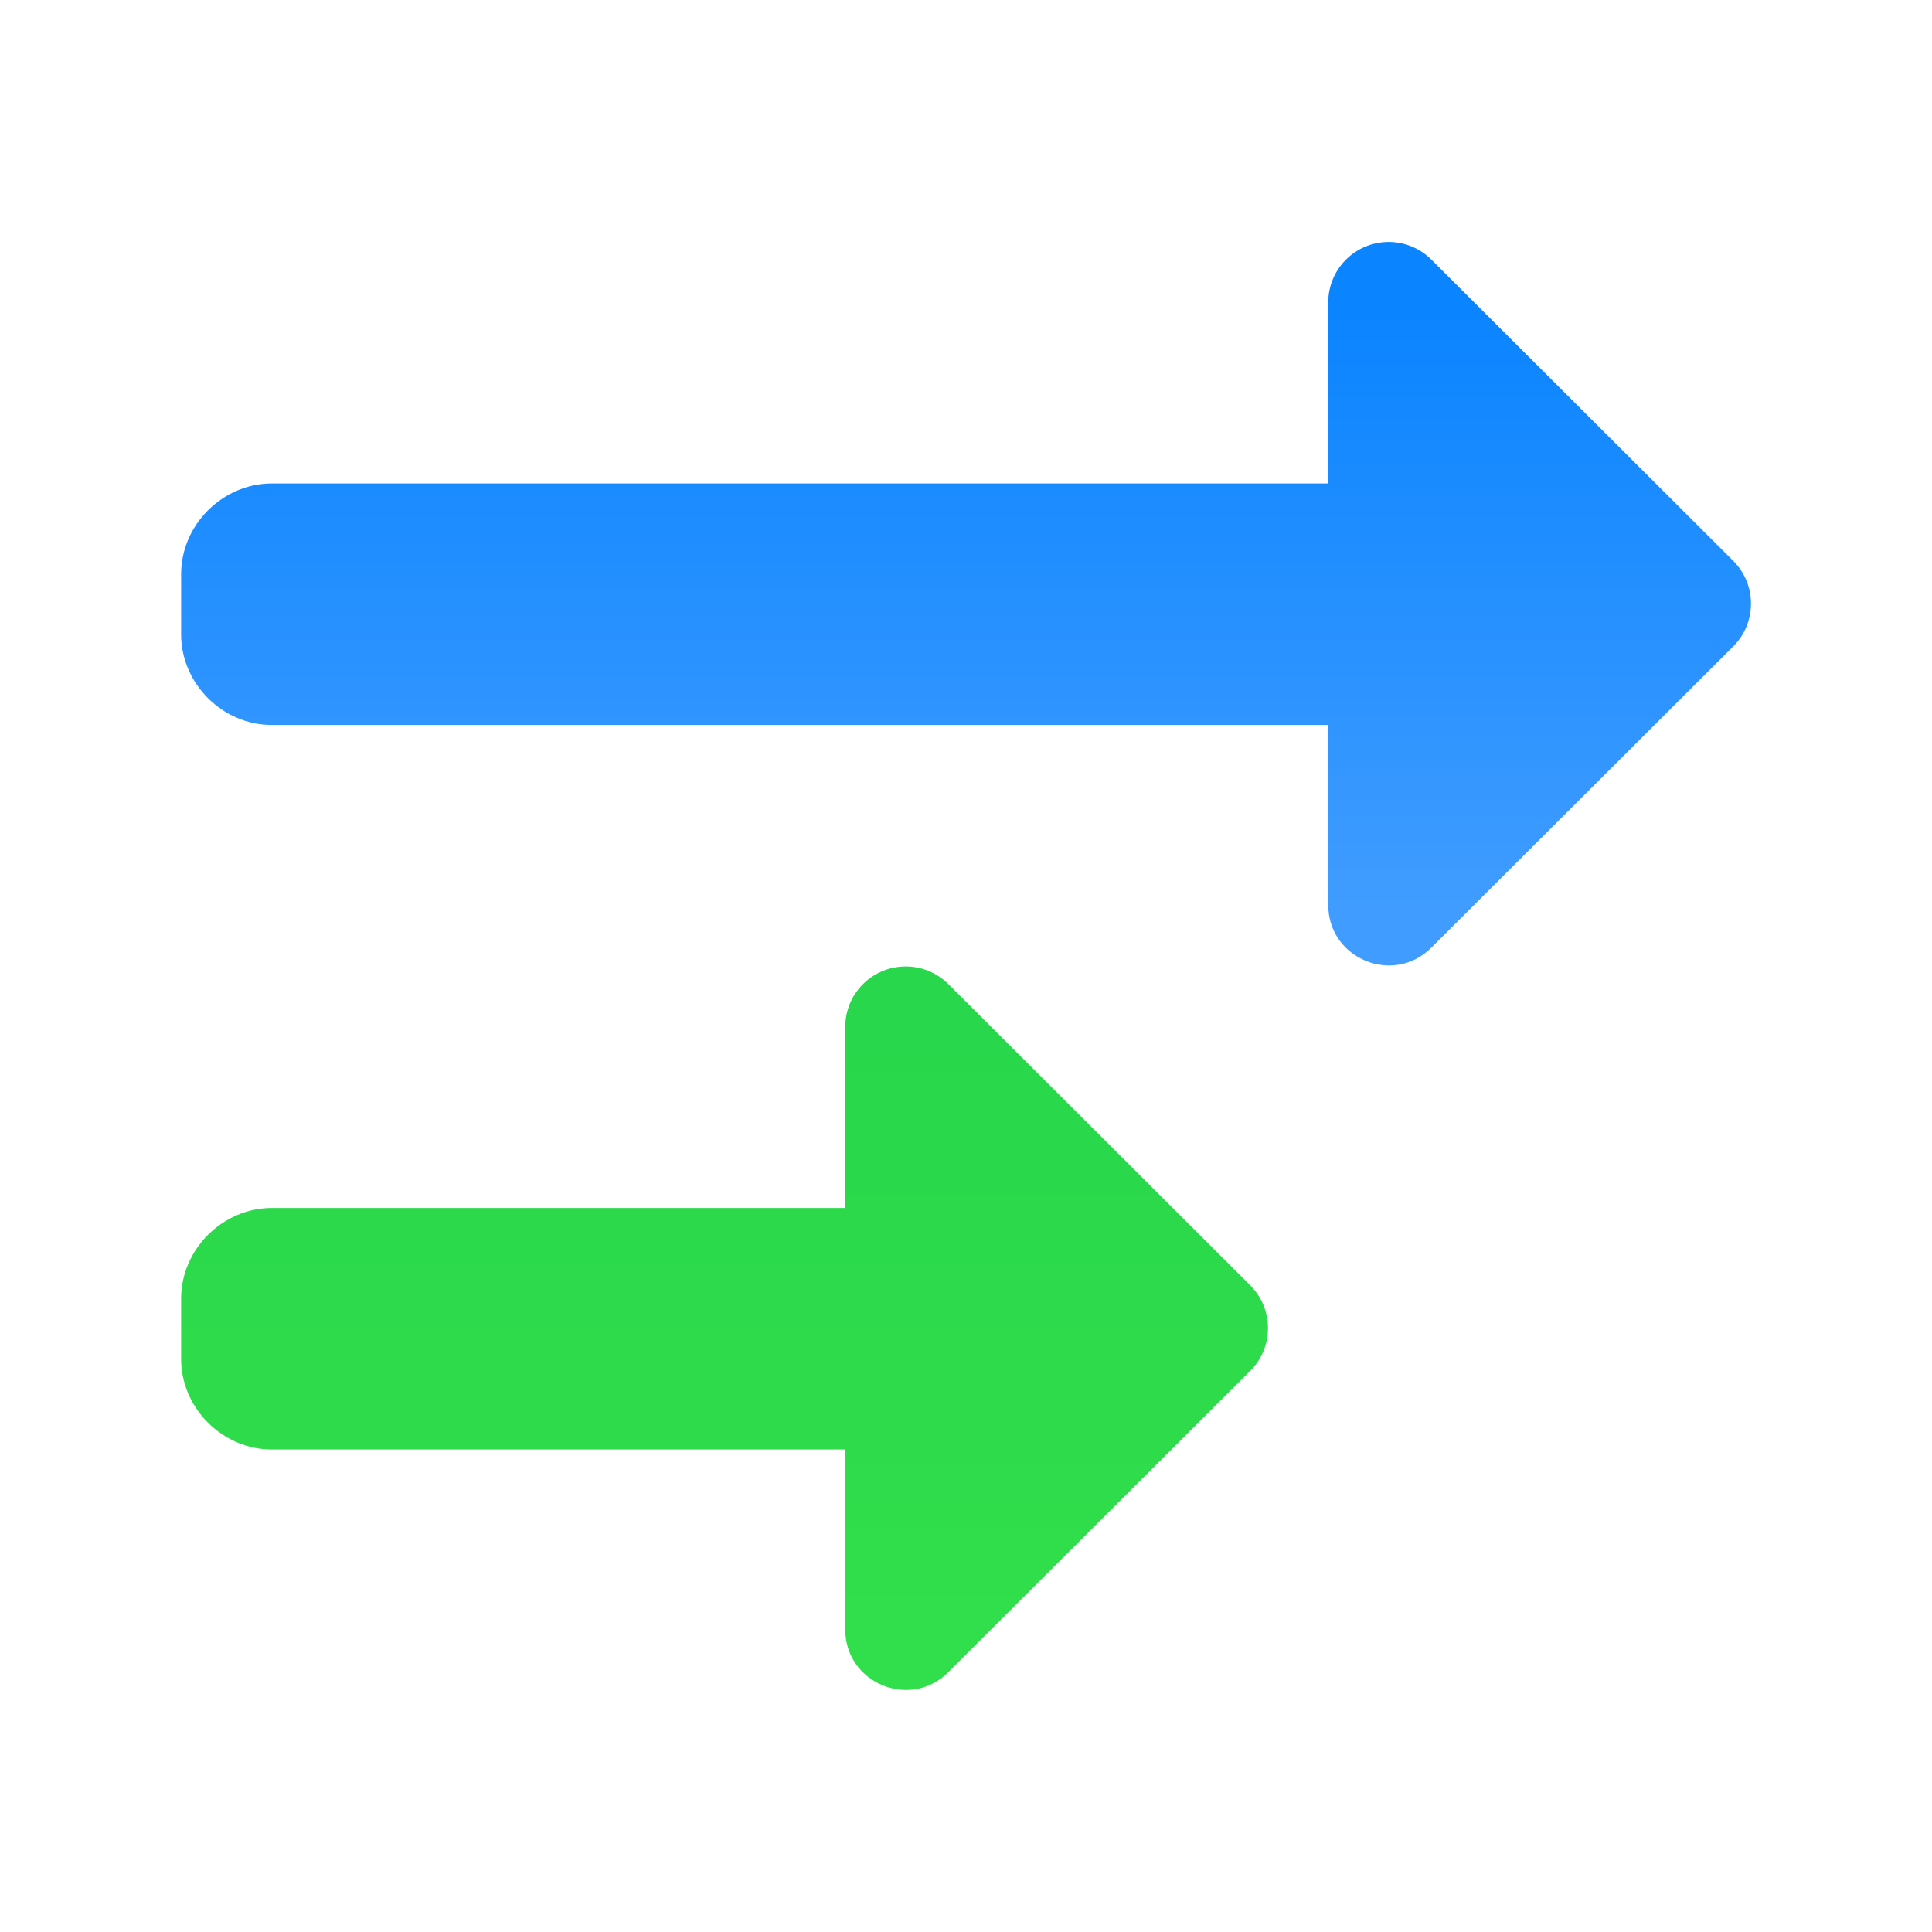 <svg viewBox="0 0 32 32" xmlns="http://www.w3.org/2000/svg" xmlns:xlink="http://www.w3.org/1999/xlink"><linearGradient id="a" gradientTransform="matrix(-1 0 0 1 32 0)" gradientUnits="userSpaceOnUse" x1="31.001" x2="31.001" y1="27.008" y2="17.008"><stop offset="0" stop-color="#31de4b"/><stop offset="1" stop-color="#28d74b"/></linearGradient><linearGradient id="b" gradientTransform="matrix(-1 0 0 1 32 0)" gradientUnits="userSpaceOnUse" x1="31.001" x2="31.001" y1="15.008" y2="5.008"><stop offset="0" stop-color="#409cff"/><stop offset="1" stop-color="#0a84ff"/></linearGradient><path d="m22.984 4.008c-.546.009-.984.454-.984 1v3h-17.5c-.001-0-.003-0-.004 0-.81.003-1.496.686-1.496 1.5v1c0 .814.686 1.502 1.504 1.5h17.496v2.98c-.001.891 1.076 1.338 1.707.709l5-4.99c.393-.391.393-1.027 0-1.418l-5-4.99c-.192-.191-.452-.296-.723-.291z" fill="url(#b)"/><path d="m14.984 16.008c-.546.009-.984.454-.984 1v3h-9.5c-.001-0-.003-0-.004 0-.81.003-1.496.686-1.496 1.5v1c0 .814.686 1.502 1.504 1.5h9.496v2.98c-.001.891 1.076 1.338 1.707.709l5-4.99c.393-.391.393-1.027 0-1.418l-5-4.99c-.192-.191-.452-.296-.723-.291z" fill="url(#a)"/></svg>